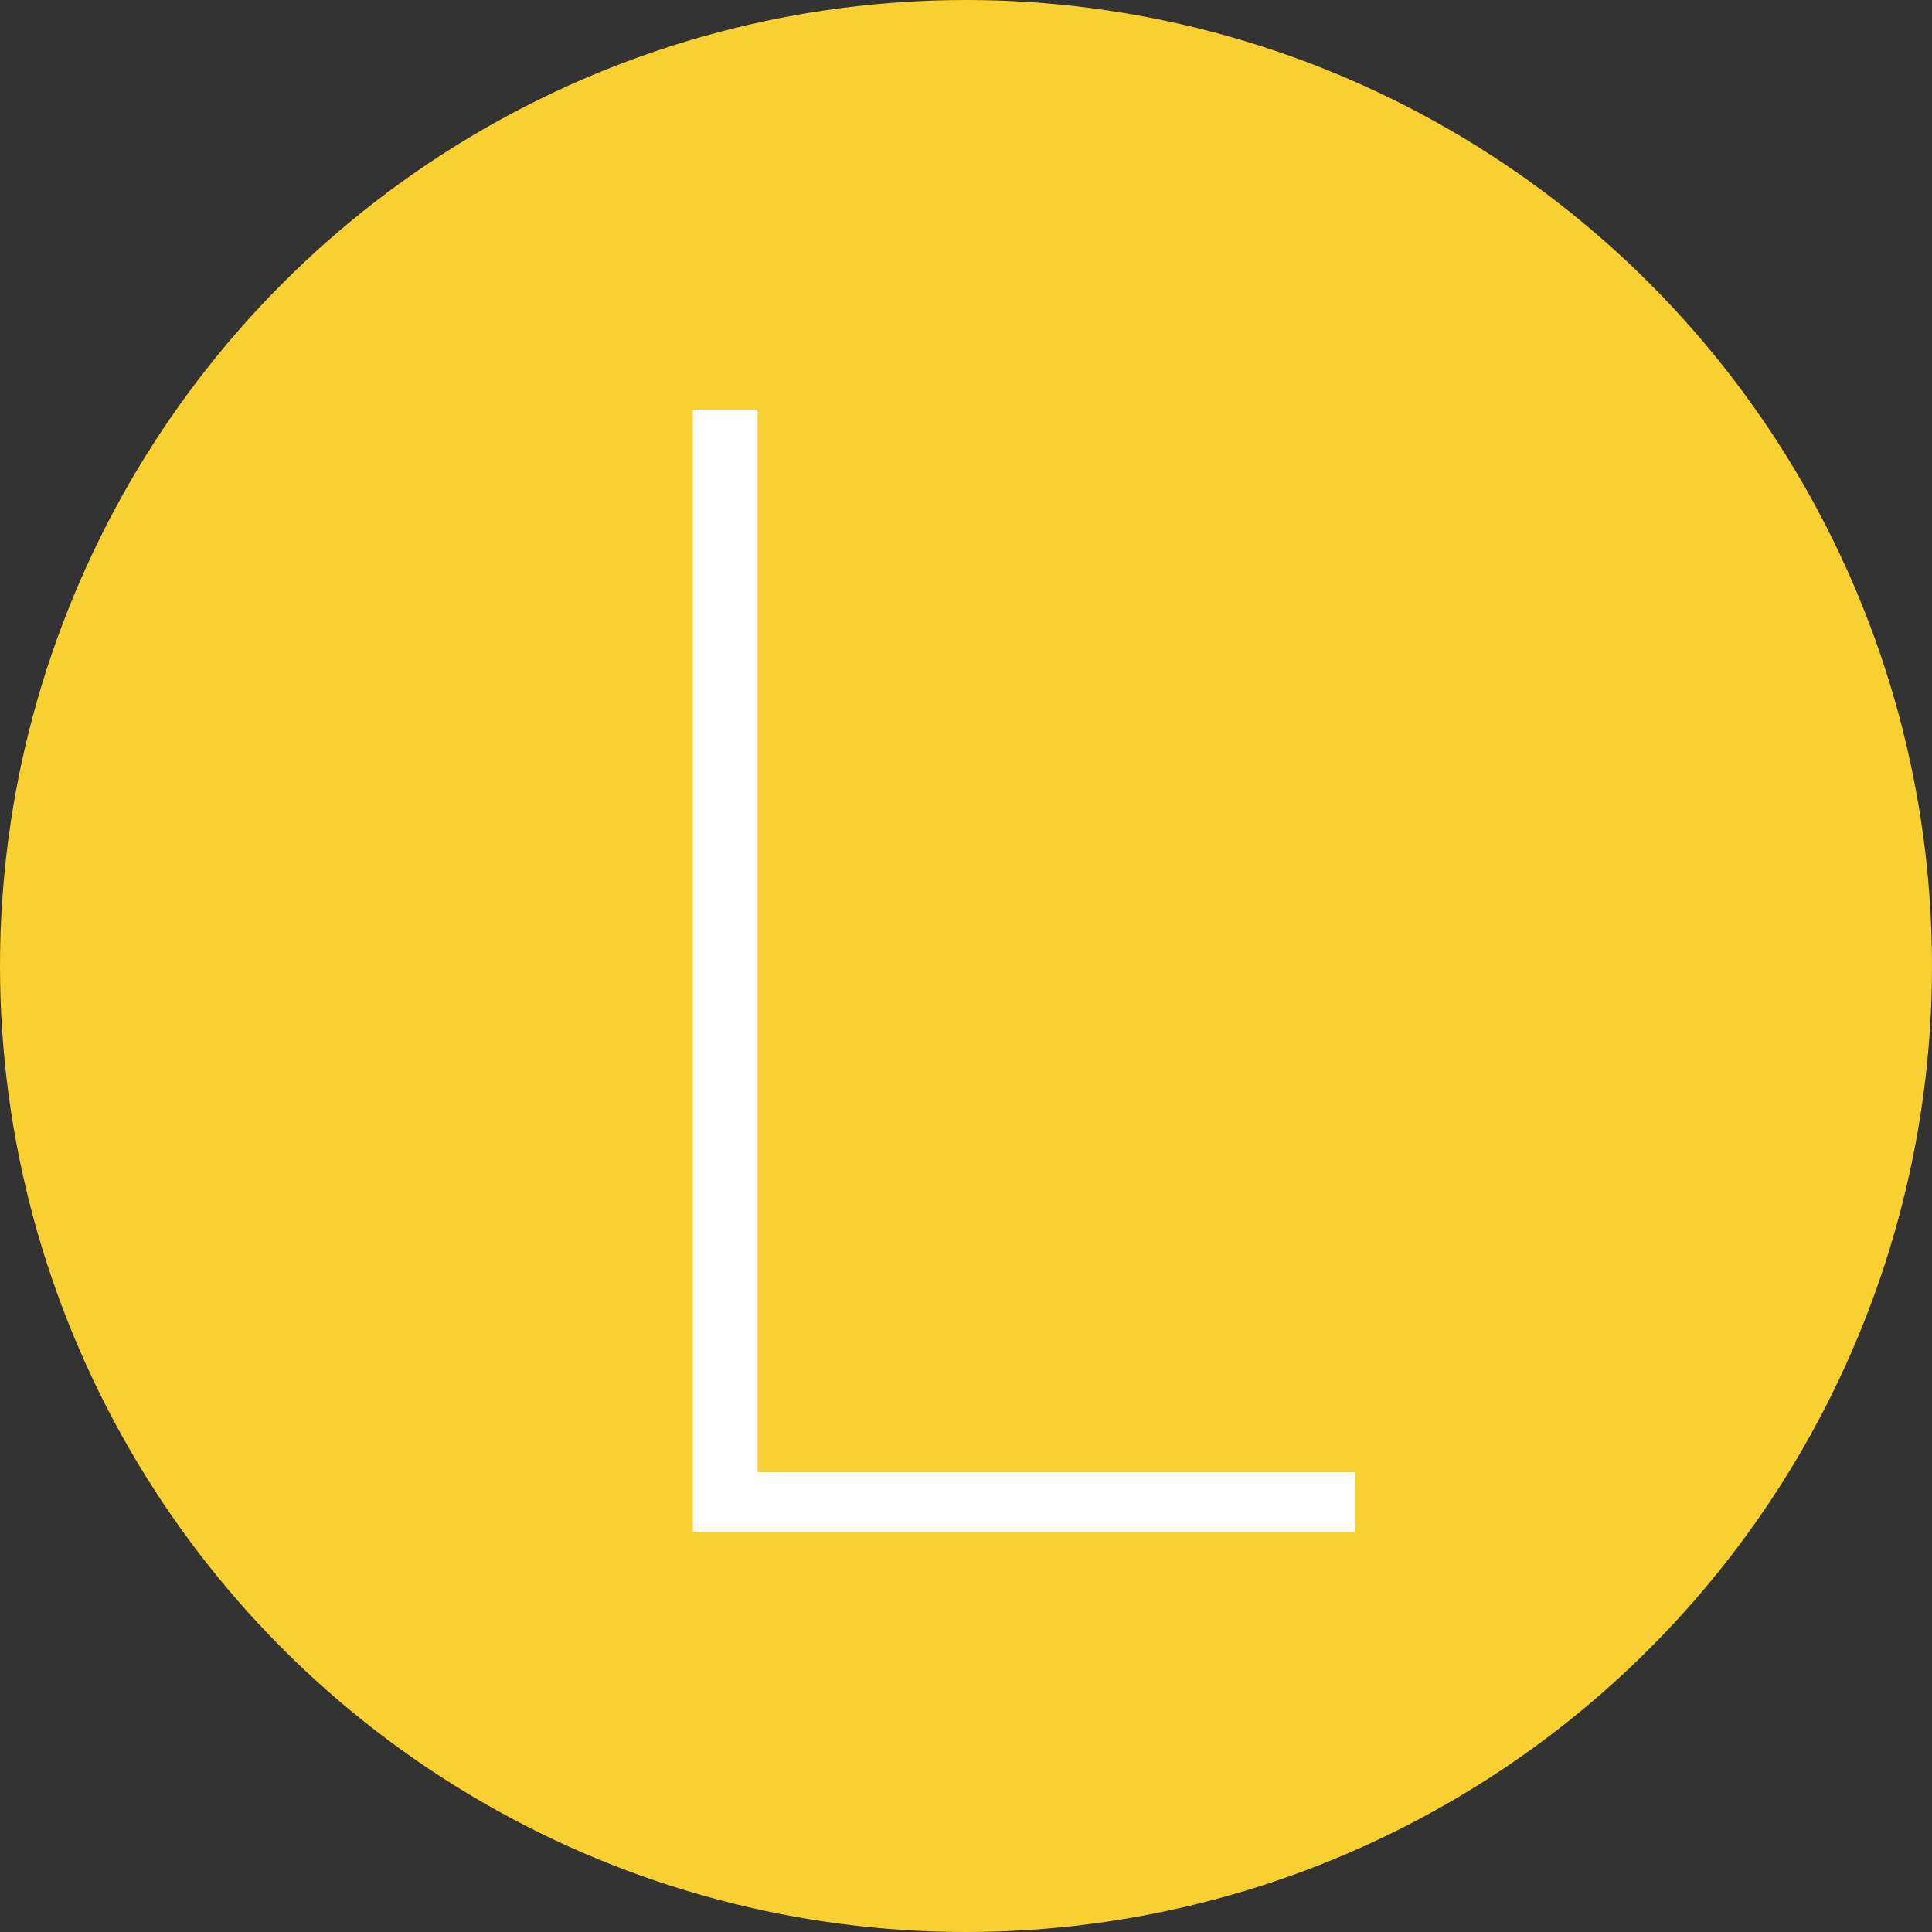 <?xml version="1.0" encoding="utf-8"?>
<!-- Generator: Adobe Illustrator 24.3.0, SVG Export Plug-In . SVG Version: 6.00 Build 0)  -->
<svg version="1.1" id="Layer_1" xmlns="http://www.w3.org/2000/svg" xmlns:xlink="http://www.w3.org/1999/xlink" x="0px" y="0px"
	 viewBox="0 0 300 300" style="enable-background:new 0 0 300 300;" xml:space="preserve">
<rect x="0" y="0" width="300" height="300" fill="#333333" stroke="none"/>
<style type="text/css">
	.st0{fill:#F9D032;}
	.st1{fill:#FFFFFF;}
</style>
<circle class="st0" cx="150" cy="150" r="150"/>
<g id="Artwork_199_1_">
	<g>
		<path class="st1" d="M107.59,63.6h10.04v165h92.78v9.3H107.59V63.6z"/>
	</g>
</g>
</svg>
